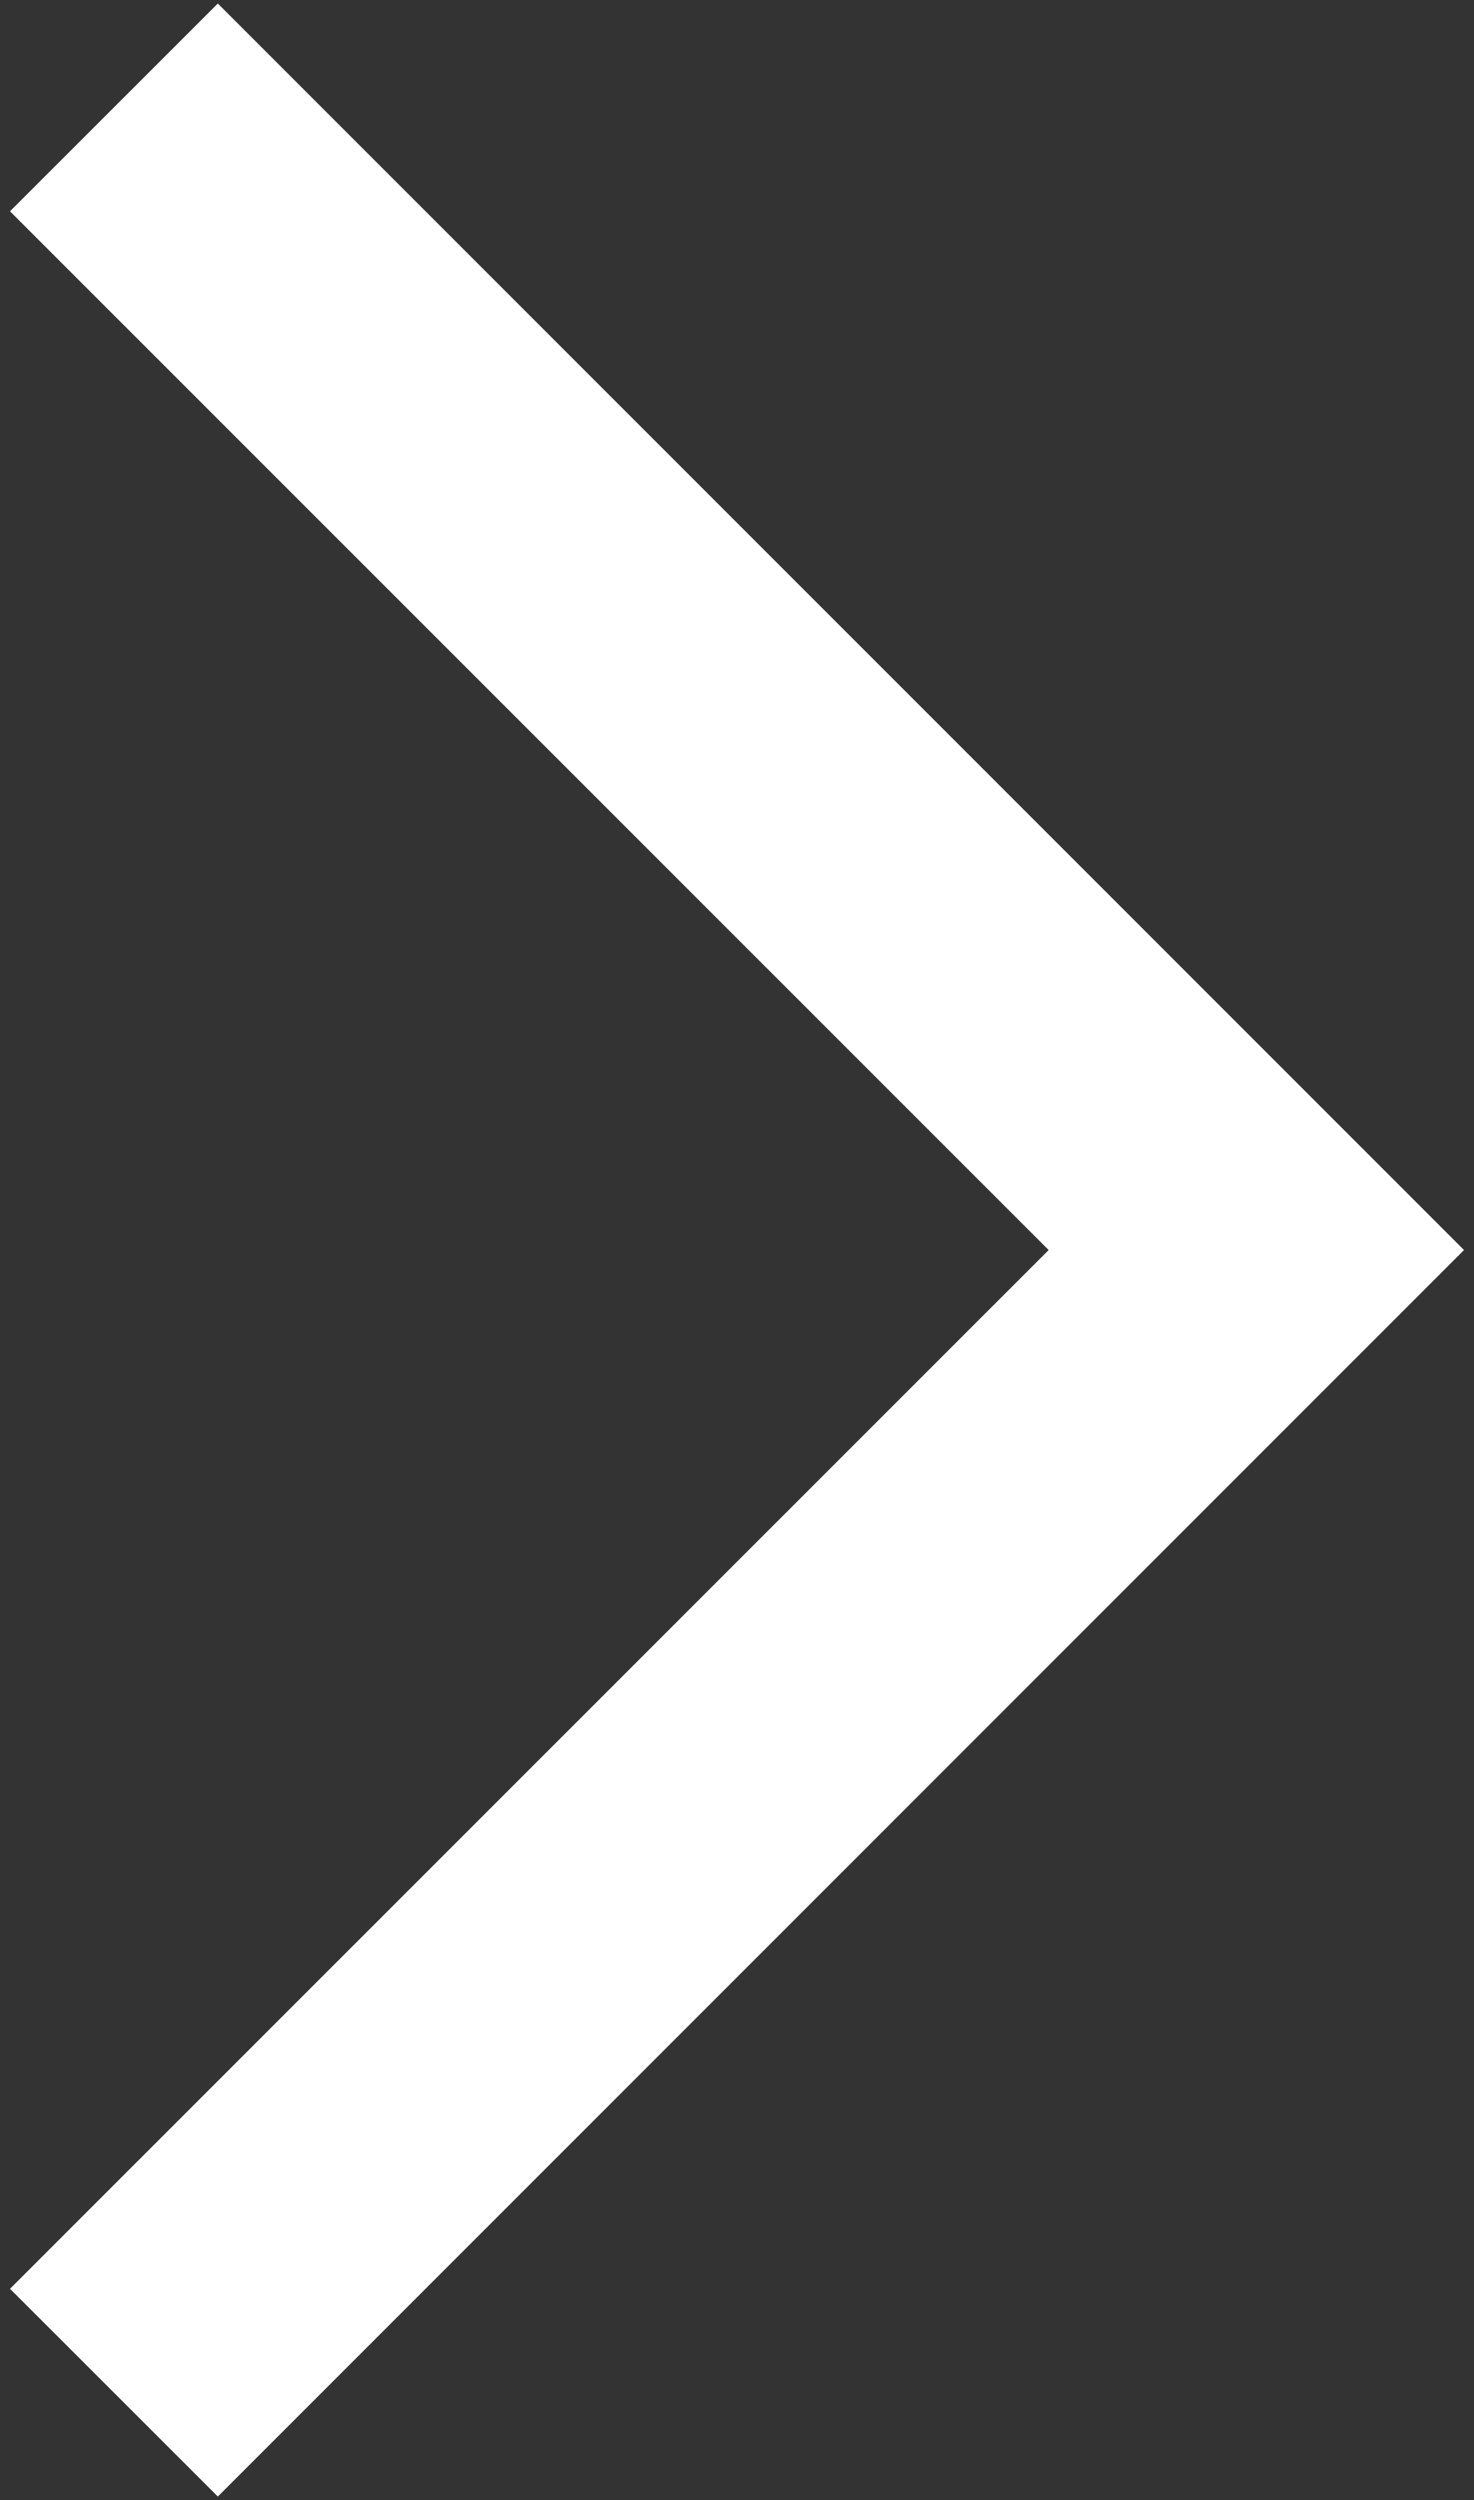 <svg width="23" height="39" viewBox="0 0 23 39" fill="none" xmlns="http://www.w3.org/2000/svg">
<rect x="0" y="0" width="23" height="39" fill="#333333" stroke="none"/>
<path d="M3.399 38.945L22.844 19.5L3.399 0.055L0.156 3.296L16.363 19.5L0.156 35.704L3.399 38.945Z" fill="white"/>
</svg>
